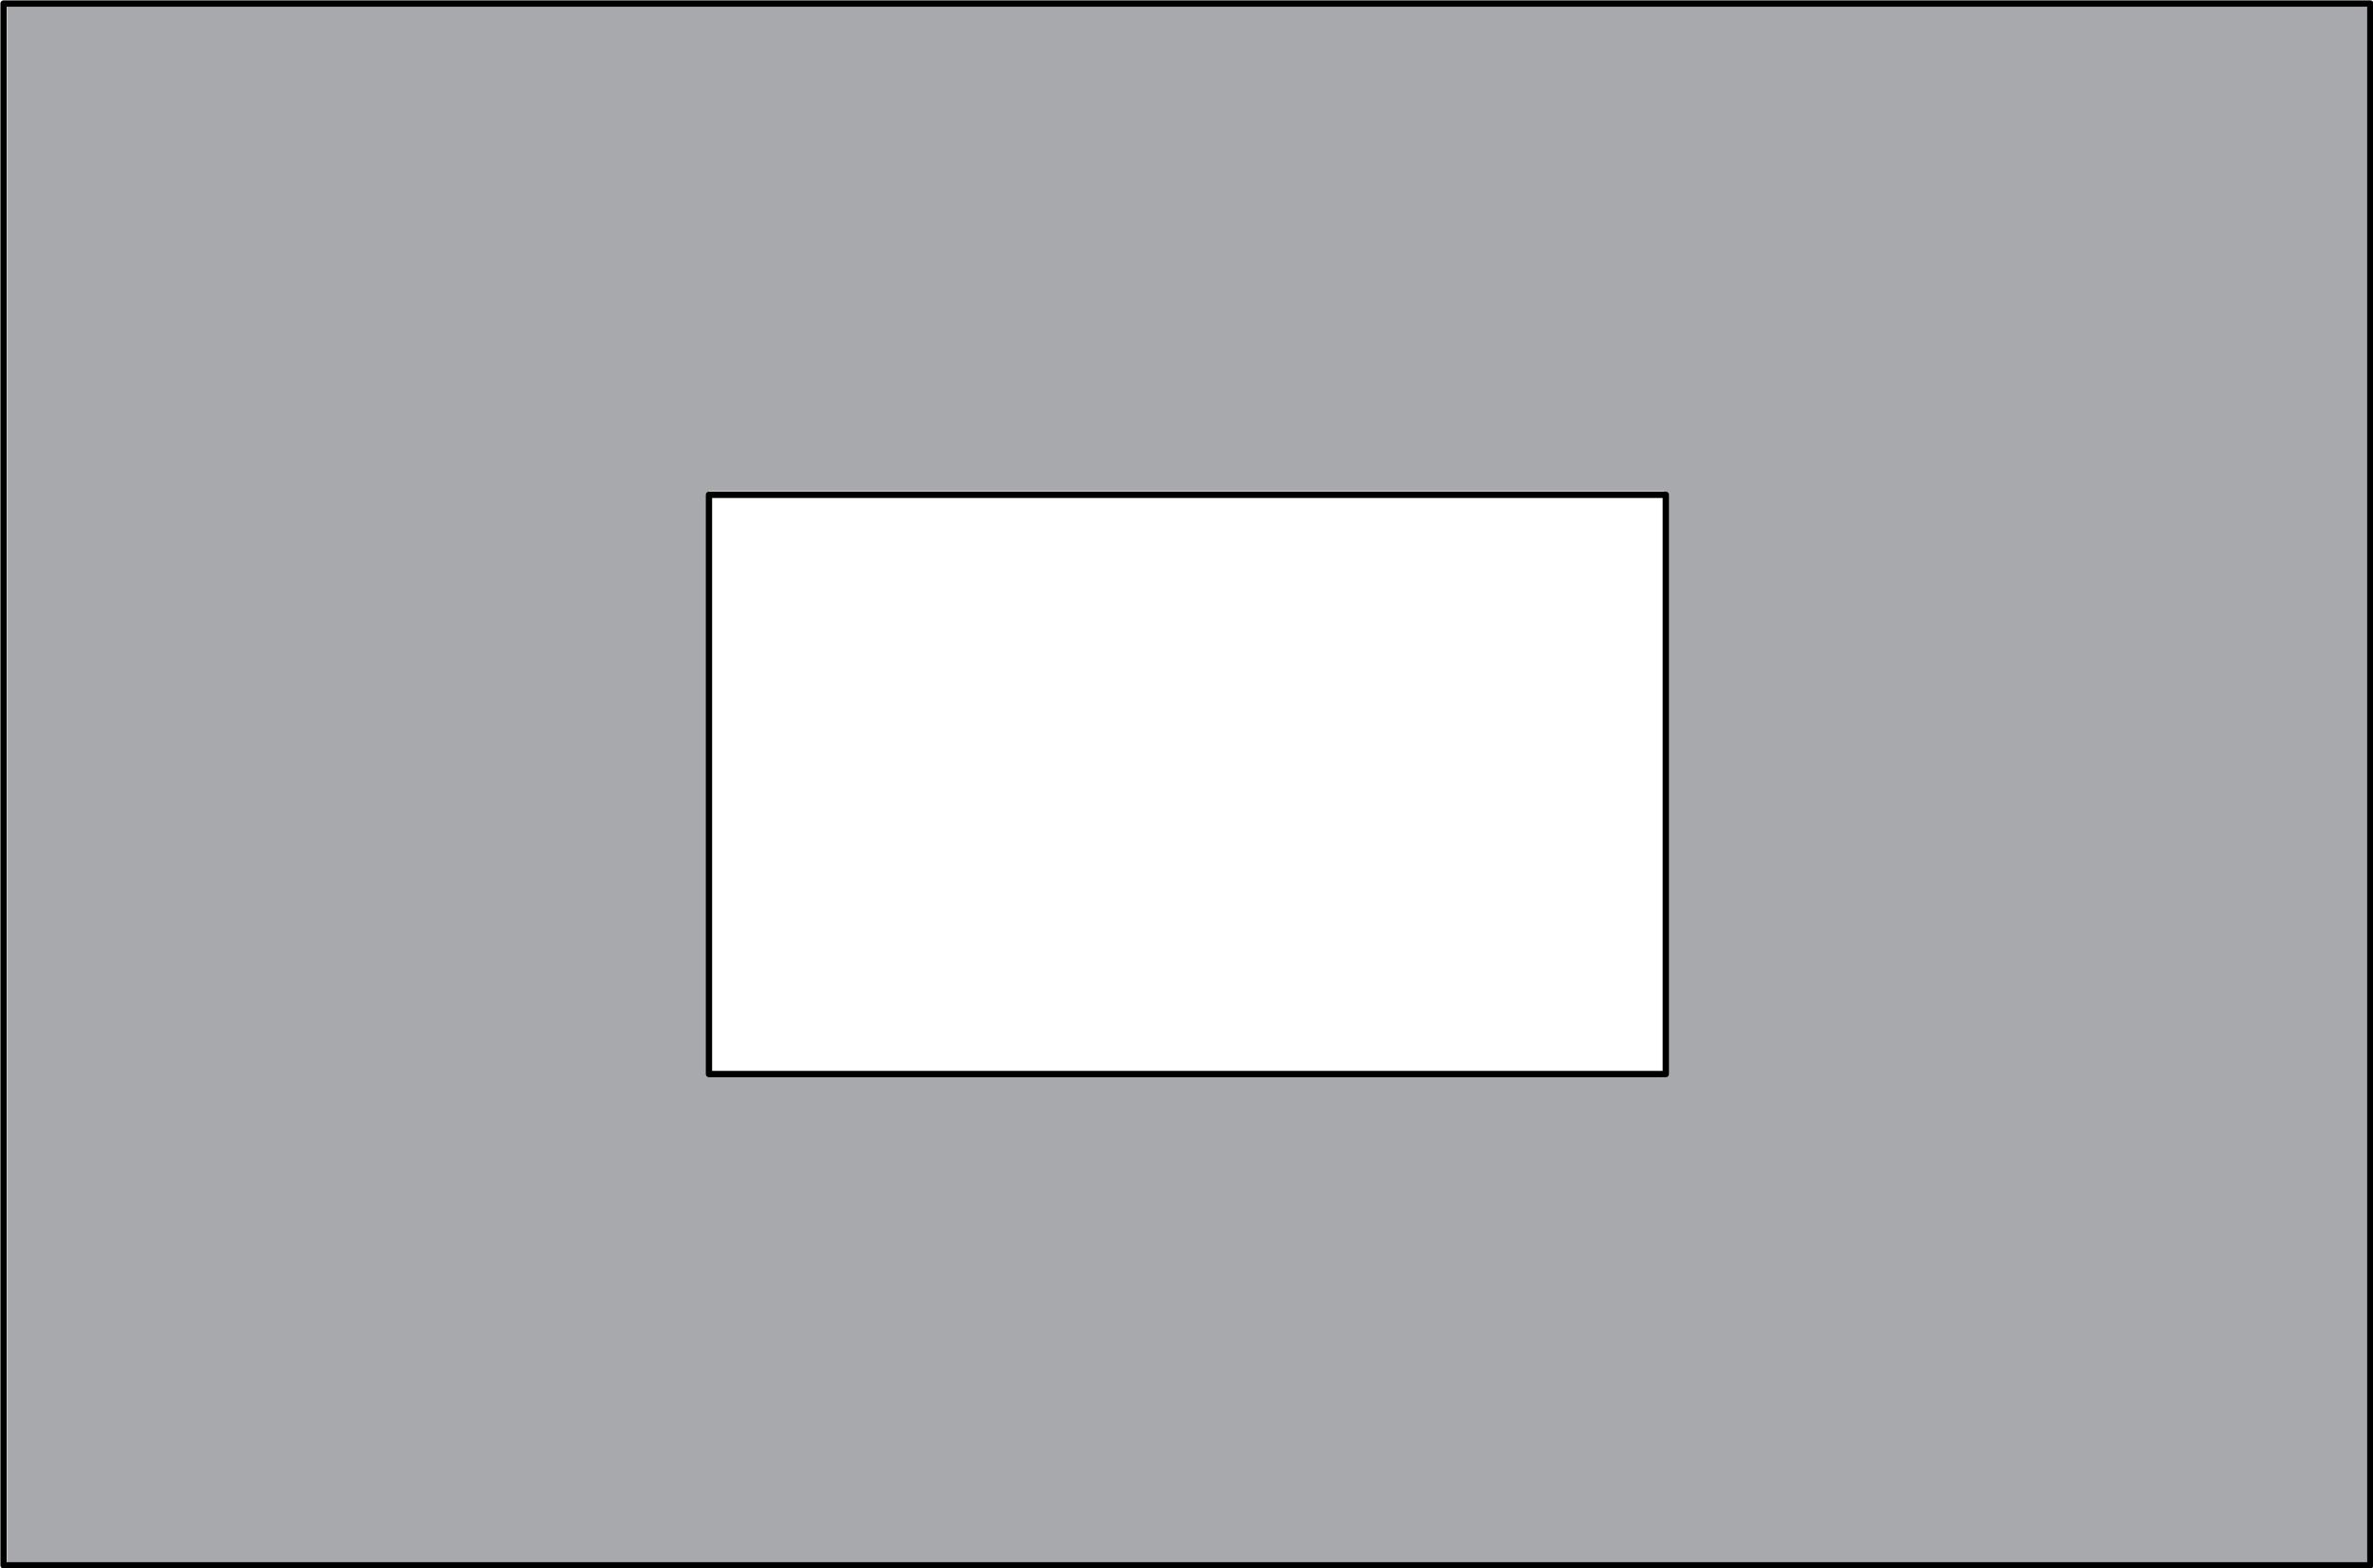 <?xml version="1.0" encoding="utf-8"?>
<!-- Generator: Adobe Illustrator 26.5.2, SVG Export Plug-In . SVG Version: 6.00 Build 0)  -->
<svg version="1.1" id="Layer_1" xmlns="http://www.w3.org/2000/svg" xmlns:xlink="http://www.w3.org/1999/xlink" x="0px" y="0px"
	 viewBox="0 0 267.1 176.5" style="enable-background:new 0 0 267.1 176.5;" xml:space="preserve">
<style type="text/css">
	.st0{fill:#A7A9AC;}
	.st1{fill:none;stroke:#000000;stroke-width:0.709;stroke-linecap:round;stroke-linejoin:round;stroke-miterlimit:10;}
</style>
<path class="st0" d="M266.8,0.4H0.8v175.8h266V0.4z M79.8,121V55.3h107.5V121L79.8,121L79.8,121z"/>
<path class="st1" d="M0.4,0.4v175.8 M266.8,0.4H0.4 M266.8,176.2V0.4 M187.5,120.9V55.7 M79.8,120.9h107.7 M79.8,55.7v65.2
	 M187.5,55.7H79.8 M0.4,176.2h266.4"/>
</svg>
